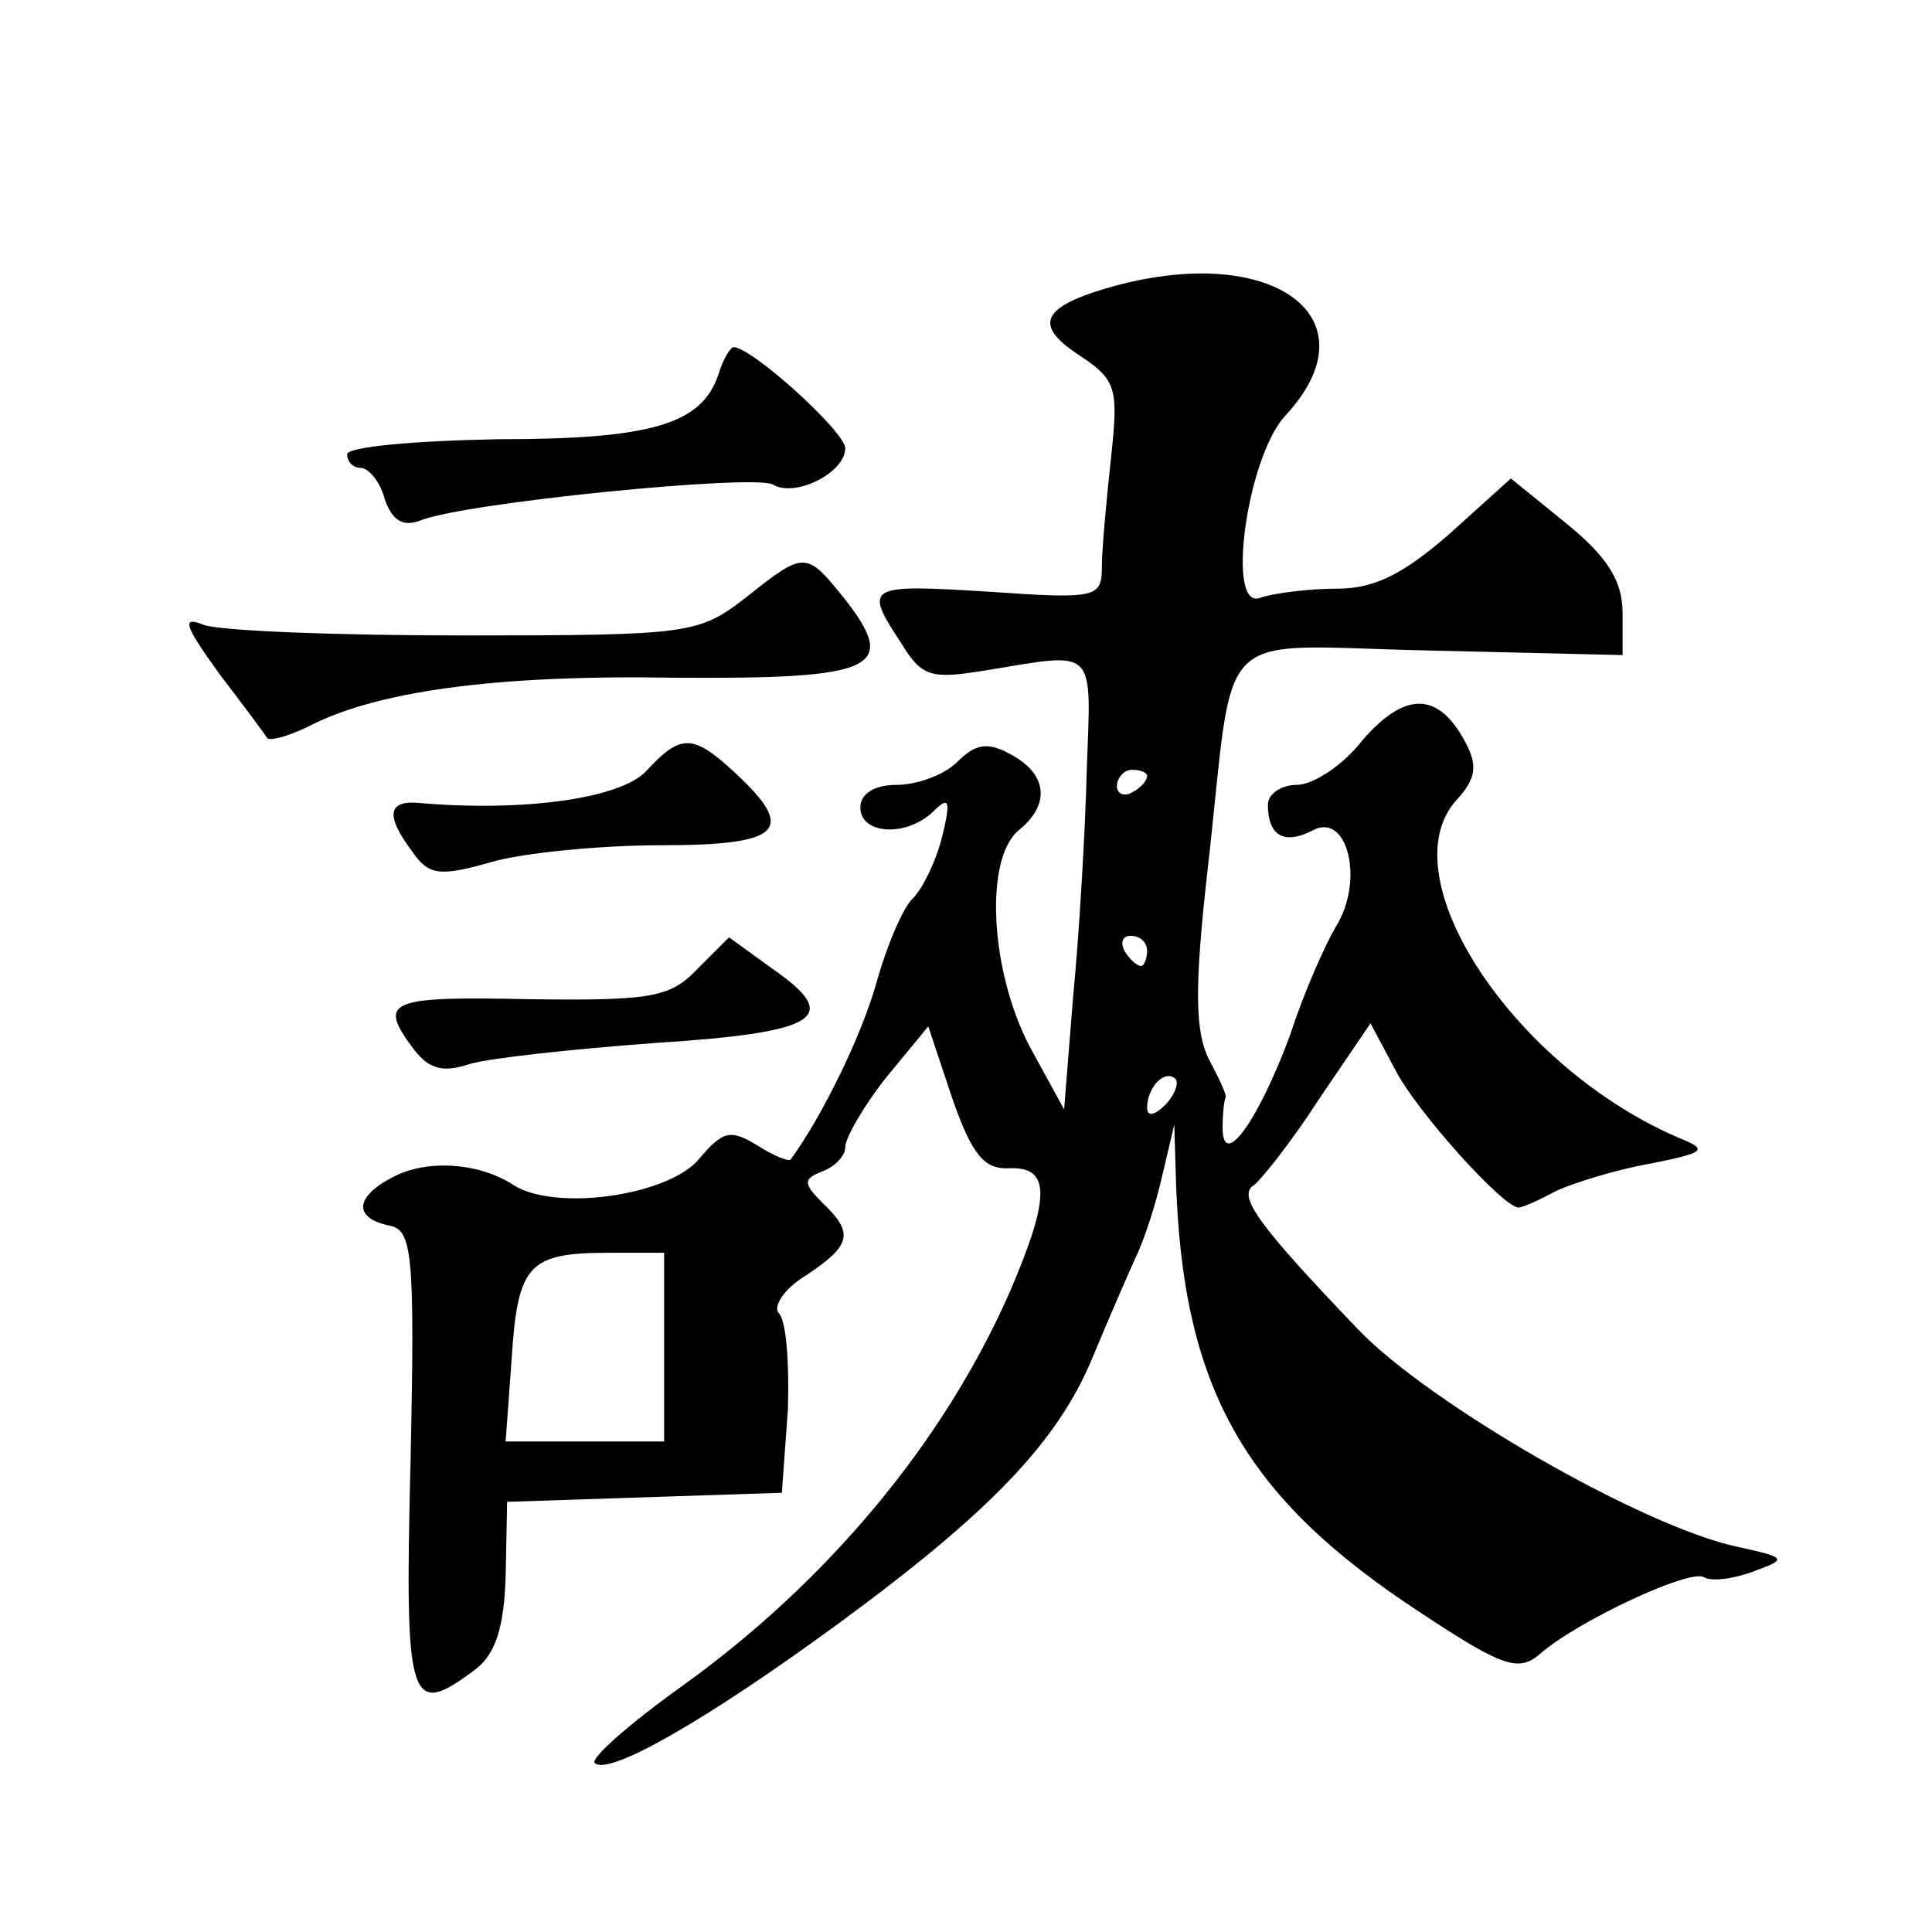 <?xml version="1.0" standalone="no"?>
<!DOCTYPE svg PUBLIC "-//W3C//DTD SVG 20010904//EN"
 "http://www.w3.org/TR/2001/REC-SVG-20010904/DTD/svg10.dtd">
<svg version="1.0" xmlns="http://www.w3.org/2000/svg"
 width="128pt" height="128pt" viewBox="0 0 128 128"
 preserveAspectRatio="xMidYMid meet">
<g transform="translate(0,128) scale(0.1,-0.1)"
fill="#0" stroke="none">
<path d="M733 1089 c-44 -13 -48 -25 -17 -45 24 -16 25 -22 20 -68 -3 -28 -6 -60
-6 -72 0 -20 -4 -21 -75 -16 -81 5 -83 4 -58 -34 14 -23 20 -24 57 -18 73 12 69
16 66 -66 -1 -41 -5 -109 -9 -150 l-6 -75 -23 42 c-26 50 -30 124 -7 143 21 17
19 37 -5 50 -16 9 -24 7 -36 -5 -8 -8 -26 -15 -40 -15 -15 0 -24 -6 -24 -15 0 -18
31 -20 49 -2 10 10 11 6 5 -18 -4 -16 -13 -34 -19 -40 -6 -5 -17 -30 -24 -55 -10
-36 -36 -89 -57 -118 -1 -2 -11 2 -22 9 -18 11 -23 10 -39 -9 -20 -24 -95 -35 -123
-17 -23 15 -58 17 -80 5 -25 -13 -26 -27 -2 -32 15 -3 17 -17 14 -156 -4 -162 -1
-171 43 -138 13 10 19 27 20 62 l1 49 91 3 91 3 4 55 c1 30 -1 59 -6 64 -4 4 3
16 18 25 30 20 32 28 11 48 -13 13 -13 16 0 21 8 3 15 10 15 16 0 6 12 27 27 46
l28 34 16 -48 c13 -37 21 -47 38 -46 27 1 27 -19 0 -82 -44 -100 -121 -192 -217
-261 -35 -25 -61 -48 -58 -51 9 -9 75 29 161 92 101 74 146 121 169 177 10 24 23
54 28 65 6 12 14 37 18 55 l8 34 1 -34 c4 -141 45 -213 163 -290 53 -35 64 -39
78 -27 25 22 100 57 109 51 5 -3 20 -1 33 4 22 8 22 9 -10 16 -63 13 -205 95 -252
144 -66 69 -81 89 -69 96 5 4 25 29 43 57 l34 50 16 -30 c14 -28 72 -92 82 -92
3 0 14 5 25 11 11 5 39 14 62 18 35 7 39 9 22 16 -111 46 -196 174 -150 225 13
14 14 23 6 38 -18 34 -40 34 -68 2 -13 -17 -33 -30 -44 -30 -10 0 -19 -6 -19 -13
0 -21 11 -27 30 -17 23 12 34 -34 15 -64 -7 -12 -21 -43 -30 -71 -21 -57 -45 -91
-45 -62 0 9 1 18 2 20 1 1 -4 12 -11 25 -9 18 -10 46 -1 125 19 167 0 149 148 146
l127 -3 0 28 c0 21 -10 37 -37 59 l-37 30 -41 -37 c-30 -26 -49 -36 -74 -36 -19
0 -42 -3 -51 -6 -23 -9 -9 92 16 120 62 66 -9 117 -118 85z m27 -323 c0 -3 -4 -8
-10 -11 -5 -3 -10 -1 -10 4 0 6 5 11 10 11 6 0 10 -2 10 -4z m0 -116 c0 -5 -2 -10
-4 -10 -3 0 -8 5 -11 10 -3 6 -1 10 4 10 6 0 11 -4 11 -10z m12 -102 c-7 -7 -12
-8 -12 -2 0 14 12 26 19 19 2 -3 -1 -11 -7 -17z m-332 -160 l0 -63 -53 0 -52 0
4 55 c4 62 11 70 64 70 l37 0 0 -62z M476 1032 c-11 -33 -44 -43 -146 -43 -55 -1
-100 -5 -100 -10 0 -5 4 -9 9 -9 5 0 13 -9 16 -21 5 -14 12 -18 23 -14 29 12 222
31 234 24 15 -9 48 8 48 24 0 11 -62 67 -74 67 -2 0 -7 -8 -10 -18z M494 884 c-31
-24 -37 -25 -186 -25 -85 0 -162 3 -173 7 -15 6 -13 0 10 -32 16 -21 31 -41 32
-43 2 -2 13 1 26 7 45 24 125 35 243 33 135 -1 150 6 113 53 -25 31 -26 31 -65
0z M428 769 c-17 -18 -81 -27 -150 -21 -21 2 -23 -8 -5 -32 11 -16 18 -17 53 -7
21 6 72 11 112 11 80 0 90 10 49 48 -28 26 -36 26 -59 1z M462 638 c-18 -19 -31
-21 -111 -20 -94 2 -101 -1 -77 -33 10 -13 19 -16 37 -10 13 4 69 10 123 14 109
7 124 17 78 49 l-29 21 -21 -21z"/>
</g>
</svg>
